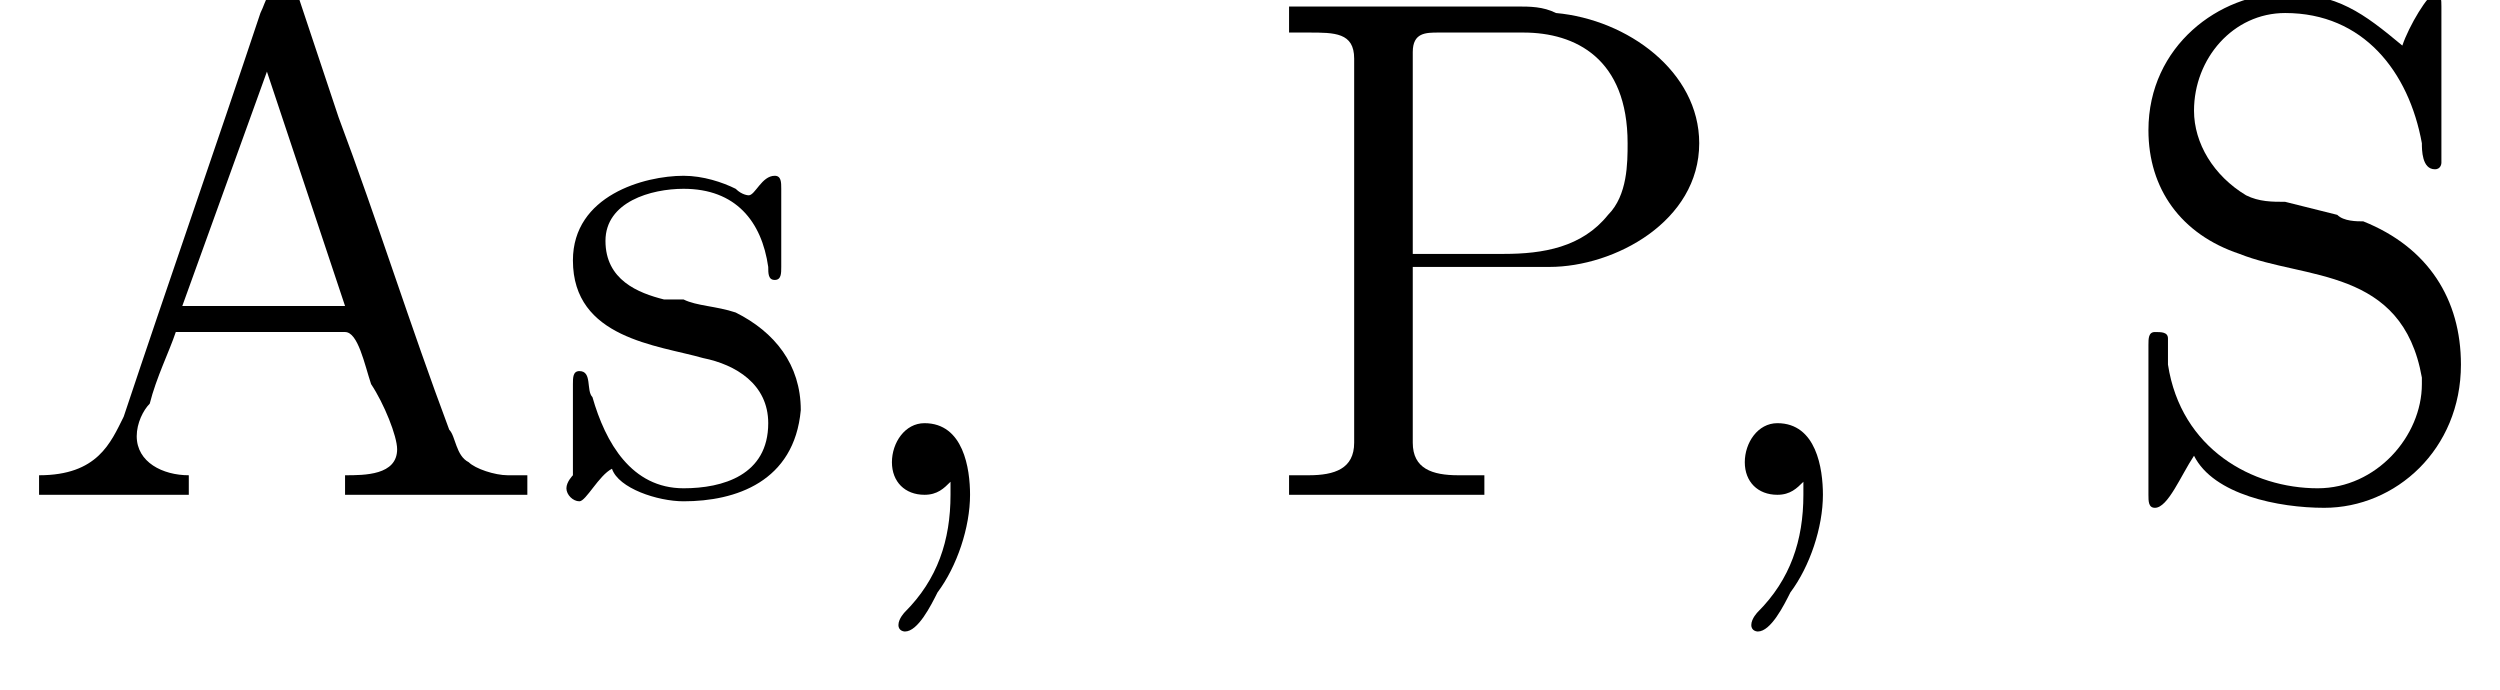 <?xml version='1.0' encoding='UTF-8'?>
<!---2.9-->
<svg version='1.1' xmlns='http://www.w3.org/2000/svg' xmlns:xlink='http://www.w3.org/1999/xlink' width='38.4pt' height='10.6pt' viewBox='23.9 3.4 38.4 10.6'>
<defs>
<path id='g0-44' d='M1.9-.2C1.9-.1 1.9 0 1.9 0C1.9 .7 1.7 1.3 1.2 1.8C1.2 1.8 1.1 1.9 1.1 2C1.1 2.1 1.2 2.1 1.2 2.1C1.4 2.1 1.6 1.7 1.7 1.5C2 1.1 2.2 .5 2.2 0C2.2-.4 2.1-1.1 1.5-1.1C1.2-1.1 1-.8 1-.5C1-.2 1.2 0 1.5 0C1.7 0 1.8-.1 1.9-.2Z'/>
<path id='g0-45' d='M.1-2.7V-2.1H3V-2.7H.1Z'/>
<path id='g0-65' d='M.3-.3V0H2.6V-.3C2.2-.3 1.8-.5 1.8-.9V-.9C1.8-1.1 1.9-1.3 2-1.4C2.1-1.8 2.3-2.2 2.4-2.5H5C5.2-2.5 5.3-2 5.4-1.7C5.6-1.4 5.8-.9 5.8-.7C5.8-.3 5.3-.3 5-.3V0H6.2L6.5 0H7.2L7.8 0V-.3H7.5C7.3-.3 7-.4 6.9-.5C6.7-.6 6.7-.9 6.6-1C6-2.6 5.5-4.2 4.9-5.8L4.3-7.6C4.2-7.7 4.2-7.8 4.1-7.8C3.8-7.8 3.8-7.6 3.7-7.4C3-5.3 2.3-3.3 1.6-1.2C1.4-.8 1.2-.3 .3-.3ZM2.5-2.9L3.8-6.5L5-2.9H2.5Z'/>
<path id='g0-83' d='M1.3-.6C1.6 0 2.6 .2 3.3 .2C4.4 .2 5.4-.7 5.4-2C5.4-3 4.9-3.8 3.9-4.2C3.8-4.2 3.6-4.2 3.5-4.3L2.7-4.5C2.5-4.5 2.3-4.5 2.1-4.6C1.6-4.9 1.3-5.4 1.3-5.9V-5.9C1.3-6.7 1.9-7.4 2.7-7.4C3.9-7.4 4.6-6.5 4.8-5.4C4.8-5.3 4.8-5 5-5C5.1-5 5.1-5.1 5.1-5.1V-7.5C5.1-7.6 5.1-7.7 5-7.7C4.9-7.7 4.6-7.2 4.5-6.9C3.9-7.4 3.5-7.7 2.7-7.7C1.7-7.7 .6-6.9 .6-5.6C.6-4.7 1.1-4 2-3.7C3-3.3 4.5-3.5 4.8-1.8V-1.7C4.8-.9 4.1-.1 3.2-.1C2.2-.1 1.1-.7 .9-2C.9-2.1 .9-2.2 .9-2.3V-2.4C.9-2.5 .8-2.5 .7-2.5C.6-2.5 .6-2.4 .6-2.3V-.2C.6-.2 .6-.1 .6 0C.6 .1 .6 .2 .7 .2C.9 .2 1.1-.3 1.3-.6Z'/>
<path id='g0-115' d='M1-.4C1.1-.1 1.7 .1 2.1 .1C2.9 .1 3.8-.2 3.9-1.3C3.9-2 3.5-2.5 2.9-2.8C2.6-2.9 2.3-2.9 2.1-3L1.8-3C1.4-3.1 .9-3.3 .9-3.9C.9-4.5 1.6-4.7 2.1-4.7C2.9-4.7 3.3-4.2 3.4-3.5C3.4-3.4 3.4-3.3 3.5-3.3C3.6-3.3 3.6-3.4 3.6-3.5V-4.7C3.6-4.8 3.6-4.9 3.5-4.9C3.3-4.9 3.2-4.6 3.1-4.6H3.1C3.1-4.6 3-4.6 2.9-4.7C2.7-4.8 2.4-4.9 2.1-4.9C1.5-4.9 .4-4.6 .4-3.6C.4-2.4 1.7-2.3 2.4-2.1C2.9-2 3.4-1.7 3.4-1.1C3.4-.3 2.7-.1 2.1-.1C1.3-.1 .9-.8 .7-1.5C.6-1.6 .7-1.9 .5-1.9C.4-1.9 .4-1.8 .4-1.7V-.3C.4-.3 .3-.2 .3-.1C.3 0 .4 .1 .5 .1C.6 .1 .8-.3 1-.4Z'/>
<path id='g0-208' d='M.5-7.5V-7.1H.8C1.2-7.1 1.5-7.1 1.5-6.7C1.5-6.6 1.5-6.6 1.5-6.5V-.8C1.5-.4 1.2-.3 .8-.3C.7-.3 .6-.3 .5-.3V0H1.7L2 0H3.5V-.3C3.3-.3 3.2-.3 3.1-.3C2.7-.3 2.4-.4 2.4-.8V-3.5H4.5C5.5-3.5 6.8-4.2 6.8-5.4C6.8-6.5 5.7-7.3 4.6-7.4C4.4-7.5 4.2-7.5 4-7.5H.5ZM2.4-3.7V-6.8C2.4-7.1 2.6-7.1 2.8-7.1H4.1C4.9-7.1 5.7-6.7 5.7-5.4C5.7-5.1 5.7-4.6 5.4-4.3C5-3.8 4.4-3.7 3.8-3.7H2.4Z'/>
</defs>
<g id='page1'>

<use x='24.2' y='11' xlink:href='#g0-65'/>
<use x='32.3' y='11' xlink:href='#g0-115'/>
<use x='36.6' y='11' xlink:href='#g0-44'/>
<use x='43.2' y='11' xlink:href='#g0-208'/>
<use x='49.7' y='11' xlink:href='#g0-44'/>
<use x='56.3' y='11' xlink:href='#g0-83'/>
</g>
</svg>